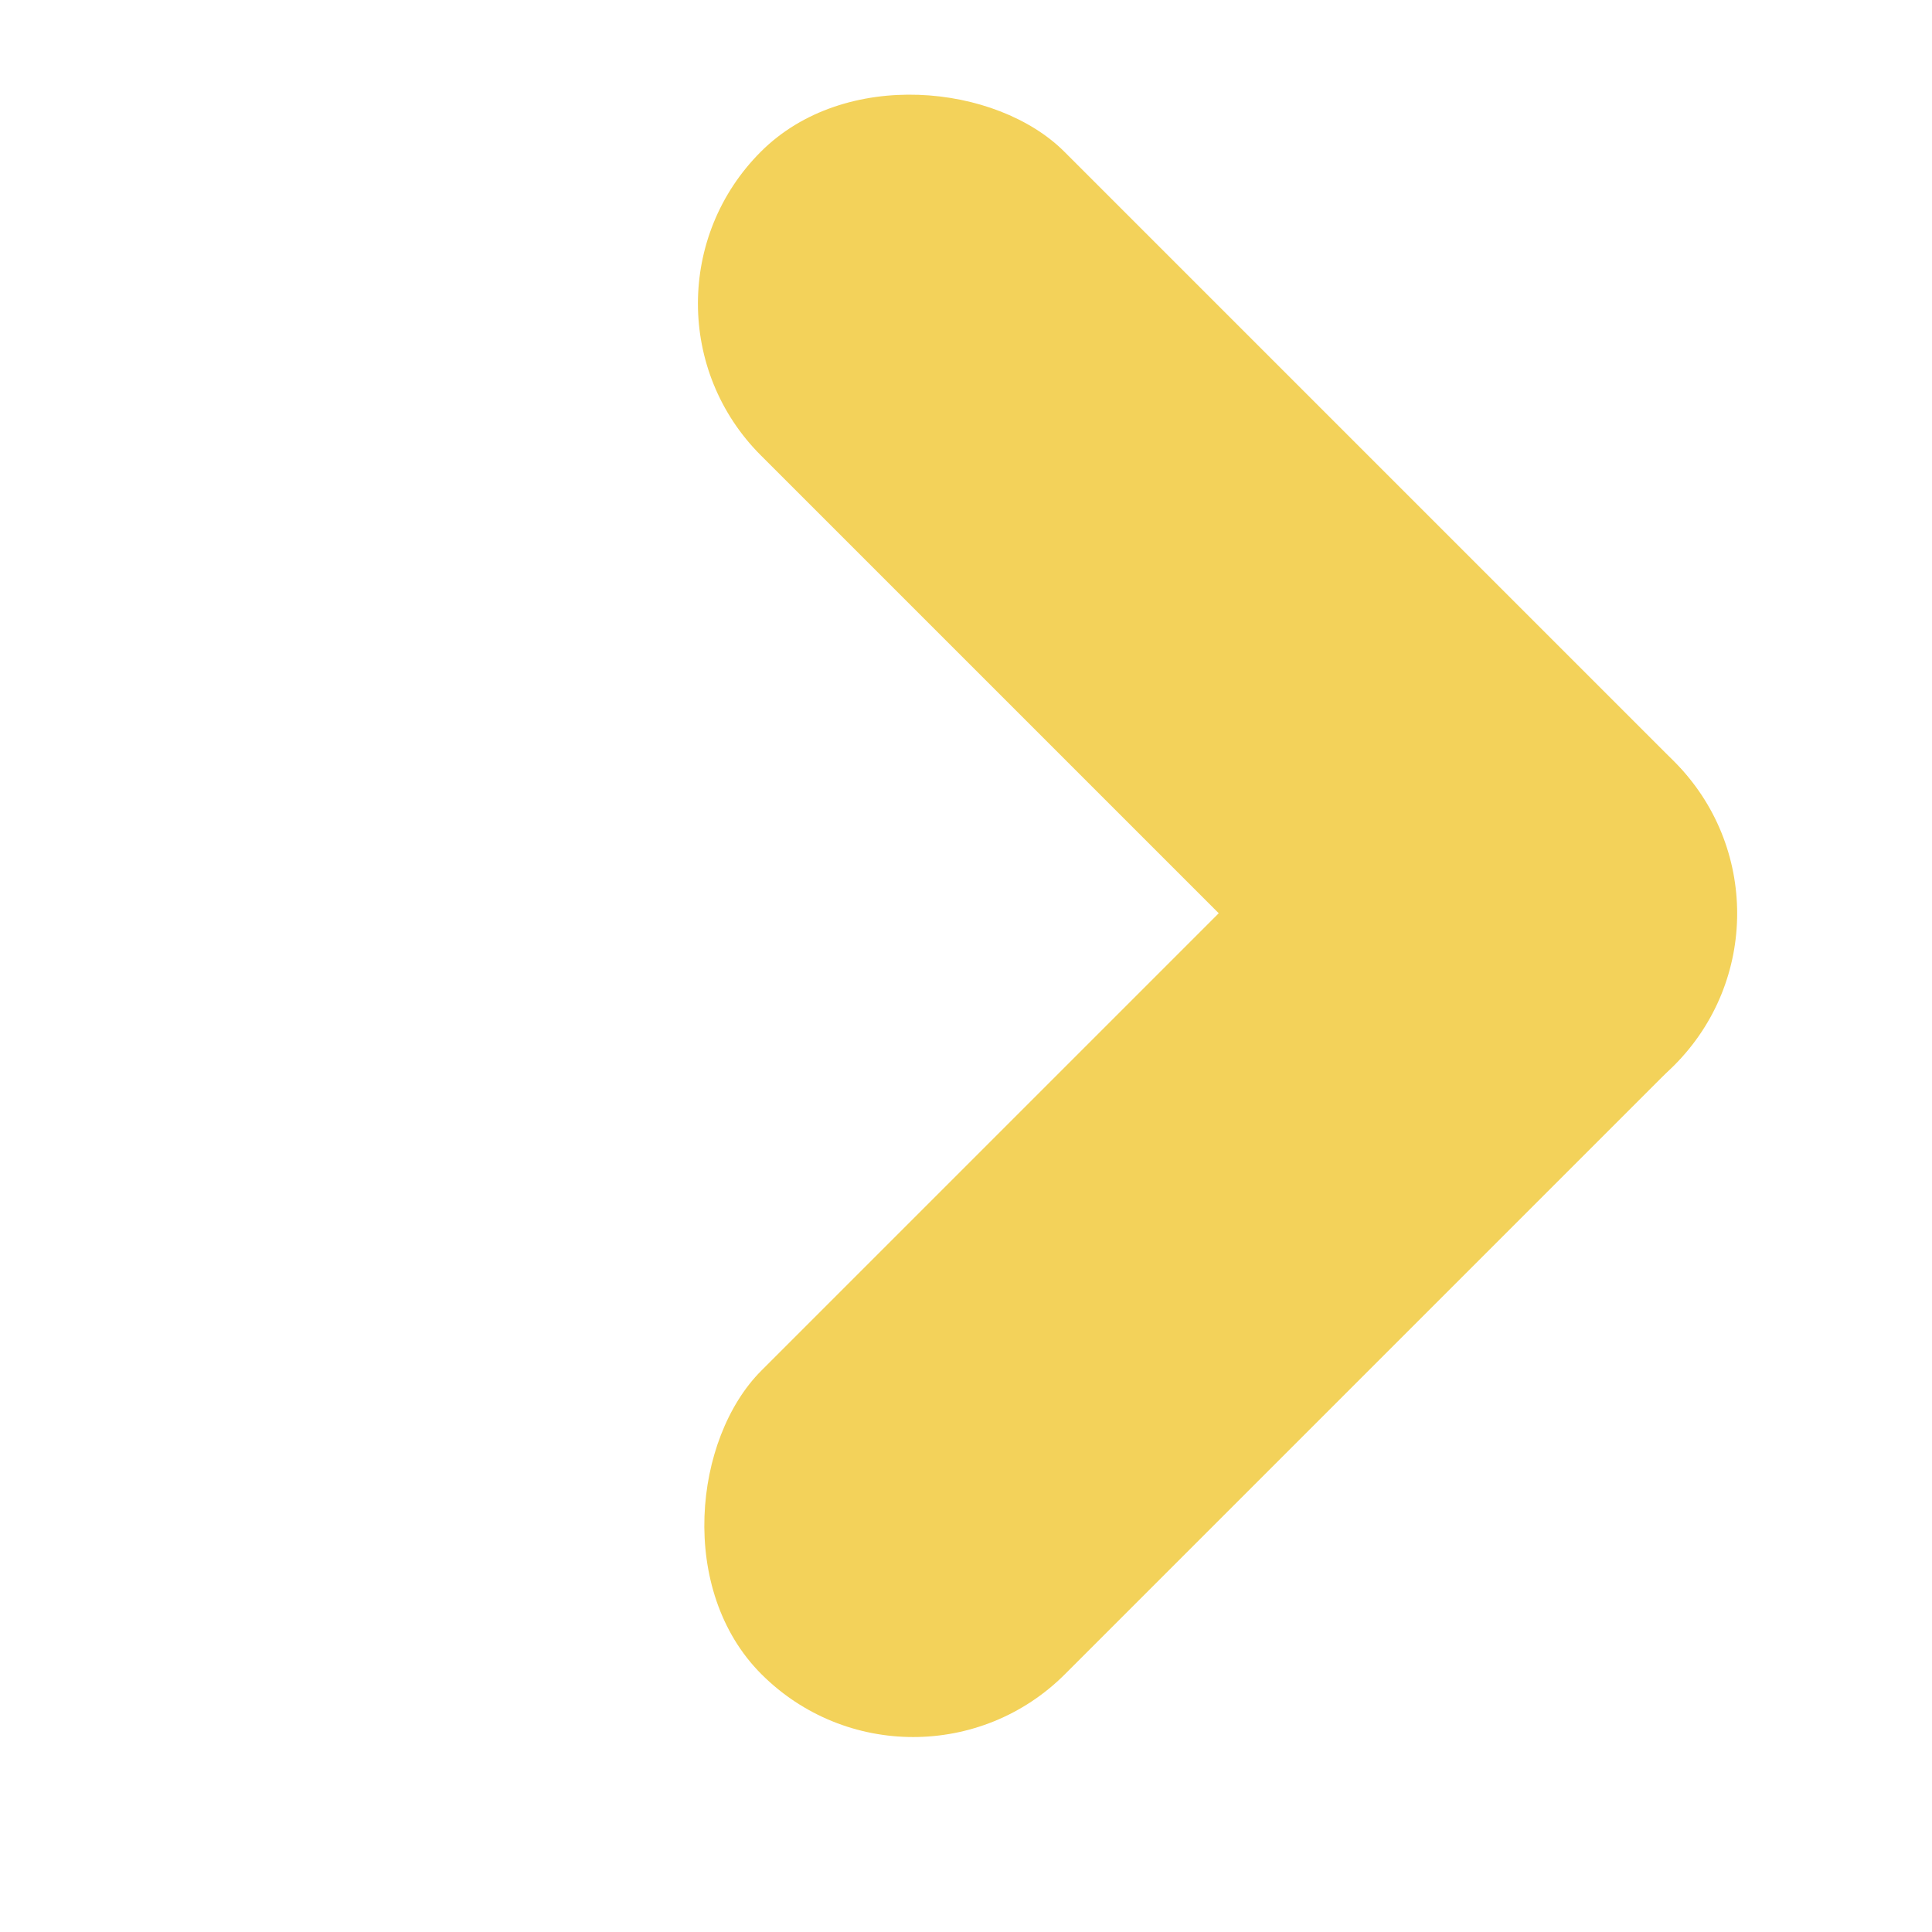 <?xml version="1.0" encoding="UTF-8"?> <svg xmlns="http://www.w3.org/2000/svg" width="9" height="9" viewBox="0 0 9 9" fill="none"> <rect x="4.254" y="8.506" width="2" height="6.012" rx="1" transform="rotate(-135 4.254 8.506)" fill="#F3D25A"></rect> <rect x="2.837" y="1.414" width="2" height="6.018" rx="1" transform="rotate(-45 2.837 1.414)" fill="#F3D25A"></rect> </svg> 